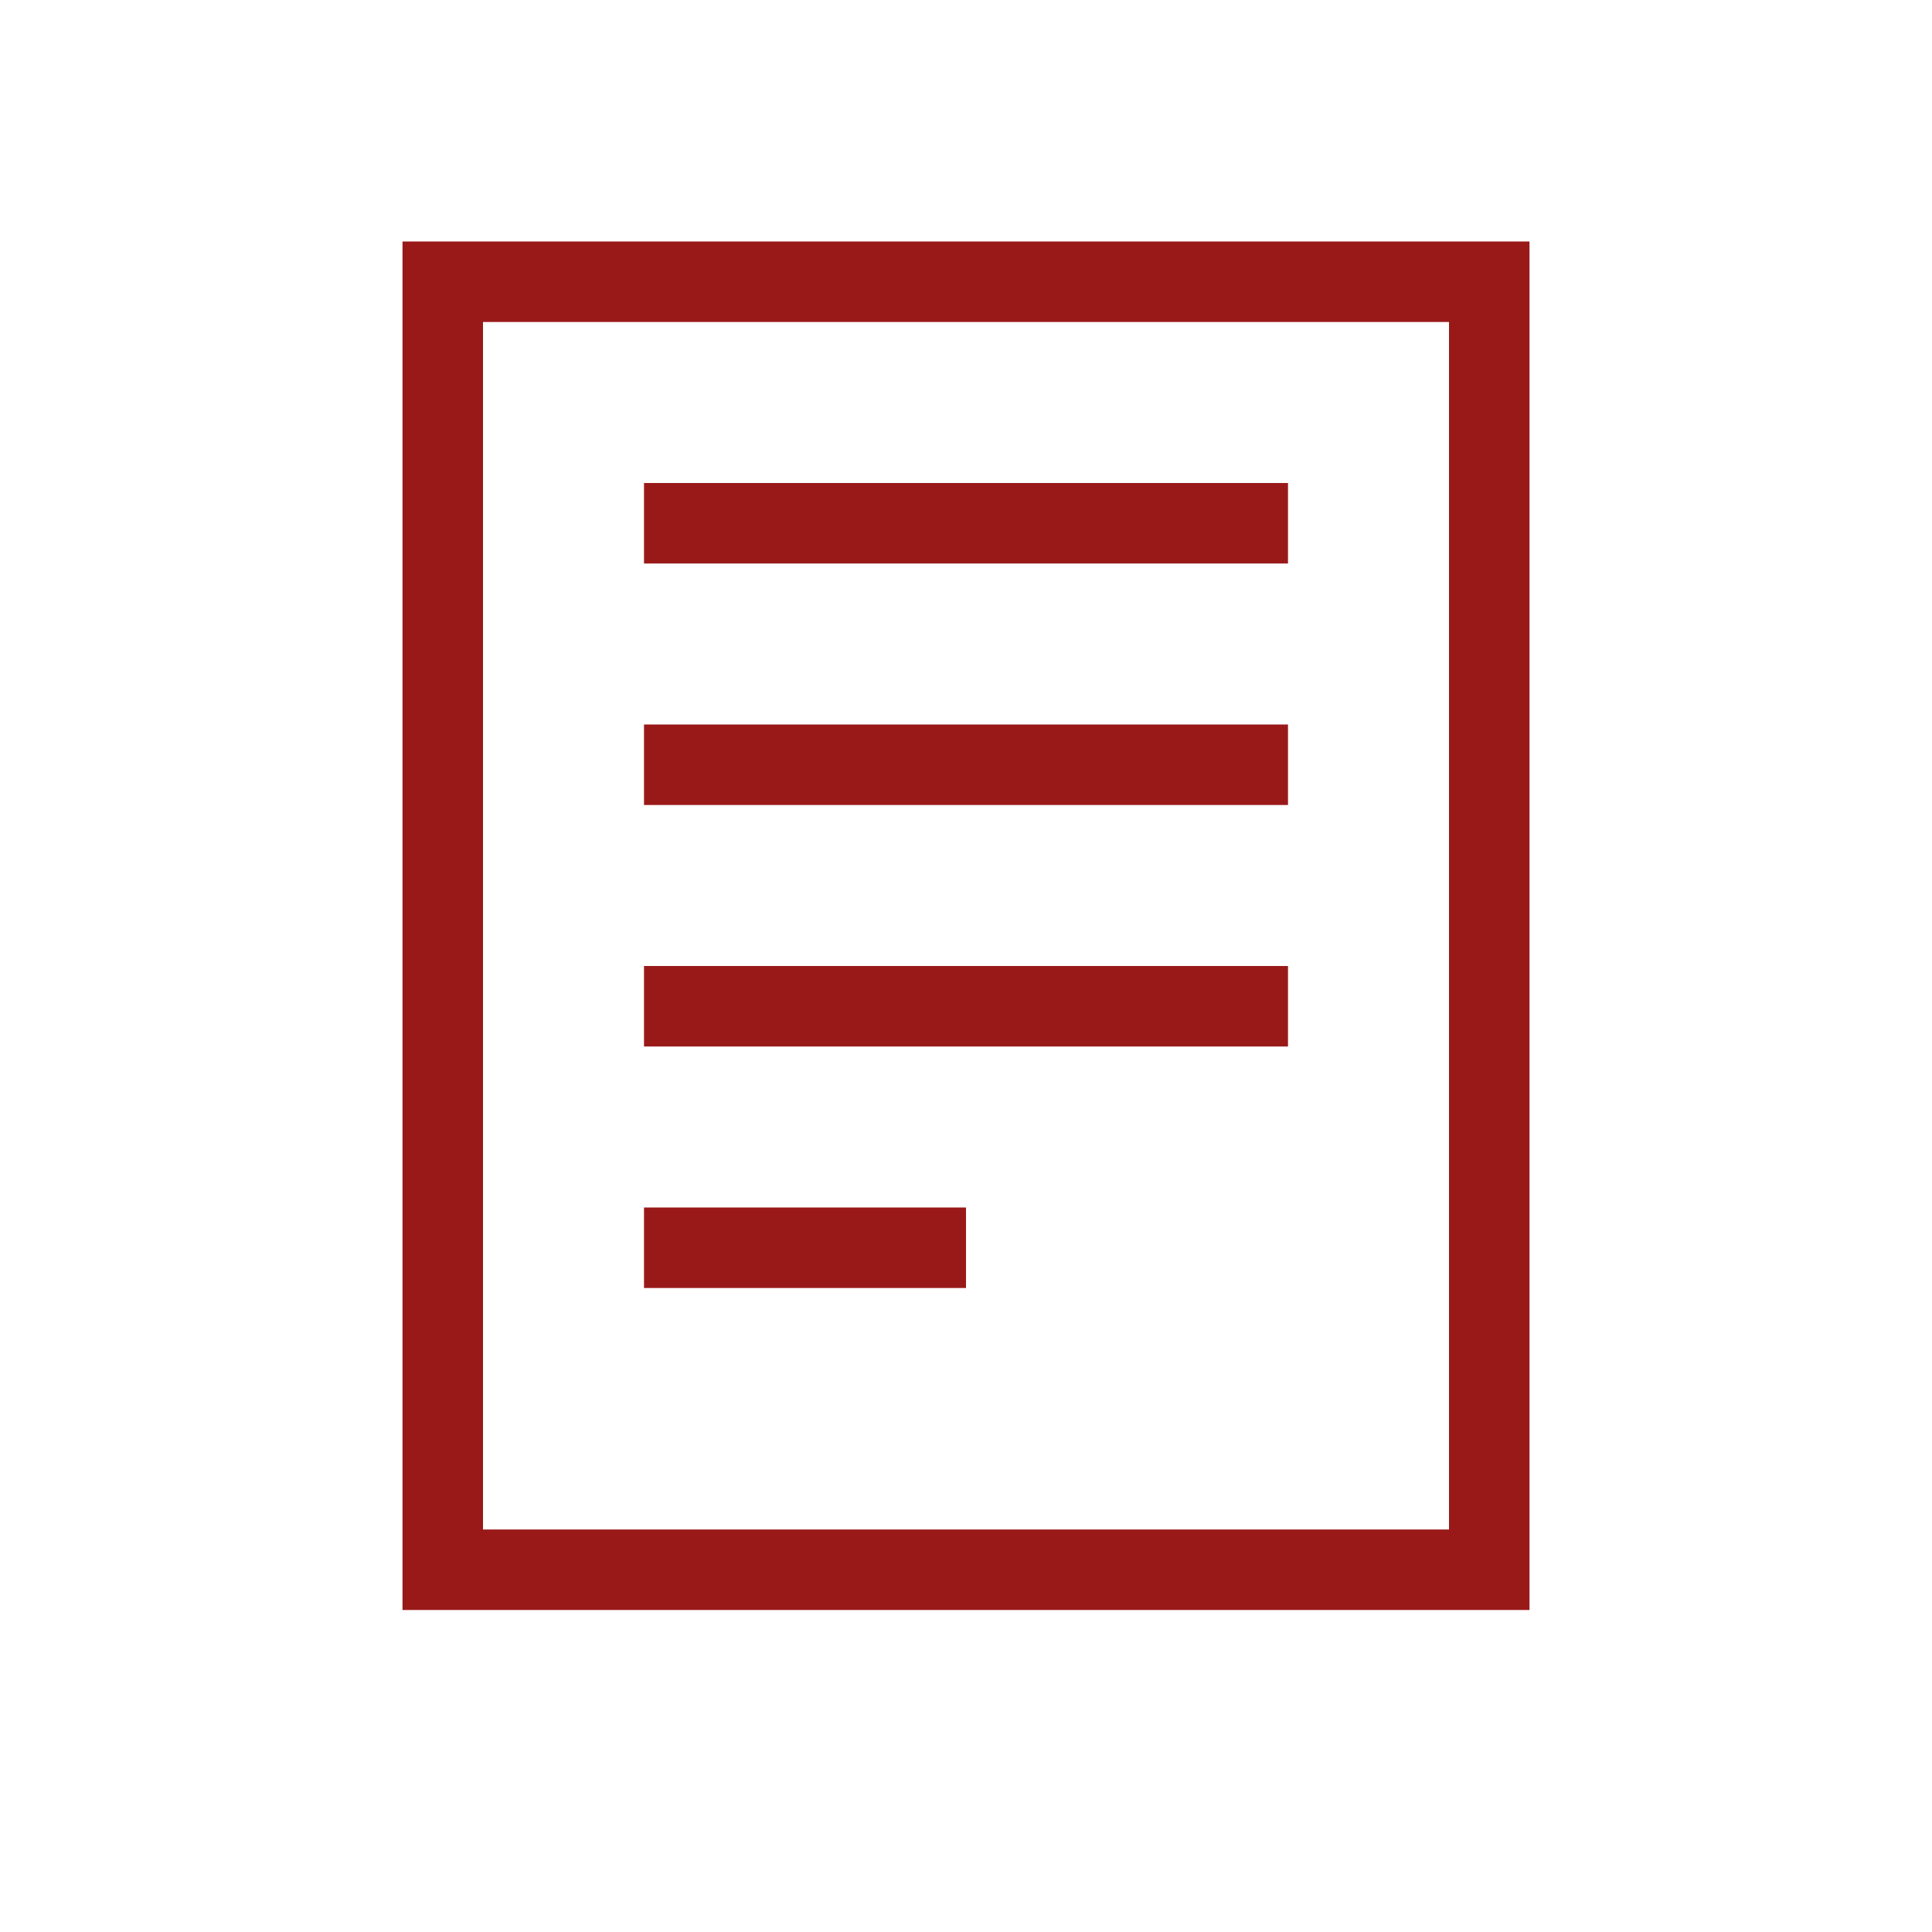 <?xml version="1.0" encoding="UTF-8"?> <svg xmlns="http://www.w3.org/2000/svg" width="24" height="24" viewBox="0 0 24 24" fill="none"> <rect x="5.5" y="3.5" width="13" height="16" stroke="#991919"></rect> <line x1="8" y1="6.5" x2="16" y2="6.5" stroke="#991919"></line> <line x1="8" y1="9.5" x2="16" y2="9.5" stroke="#991919"></line> <line x1="8" y1="12.5" x2="16" y2="12.5" stroke="#991919"></line> <line x1="8" y1="15.5" x2="12" y2="15.5" stroke="#991919"></line> </svg> 